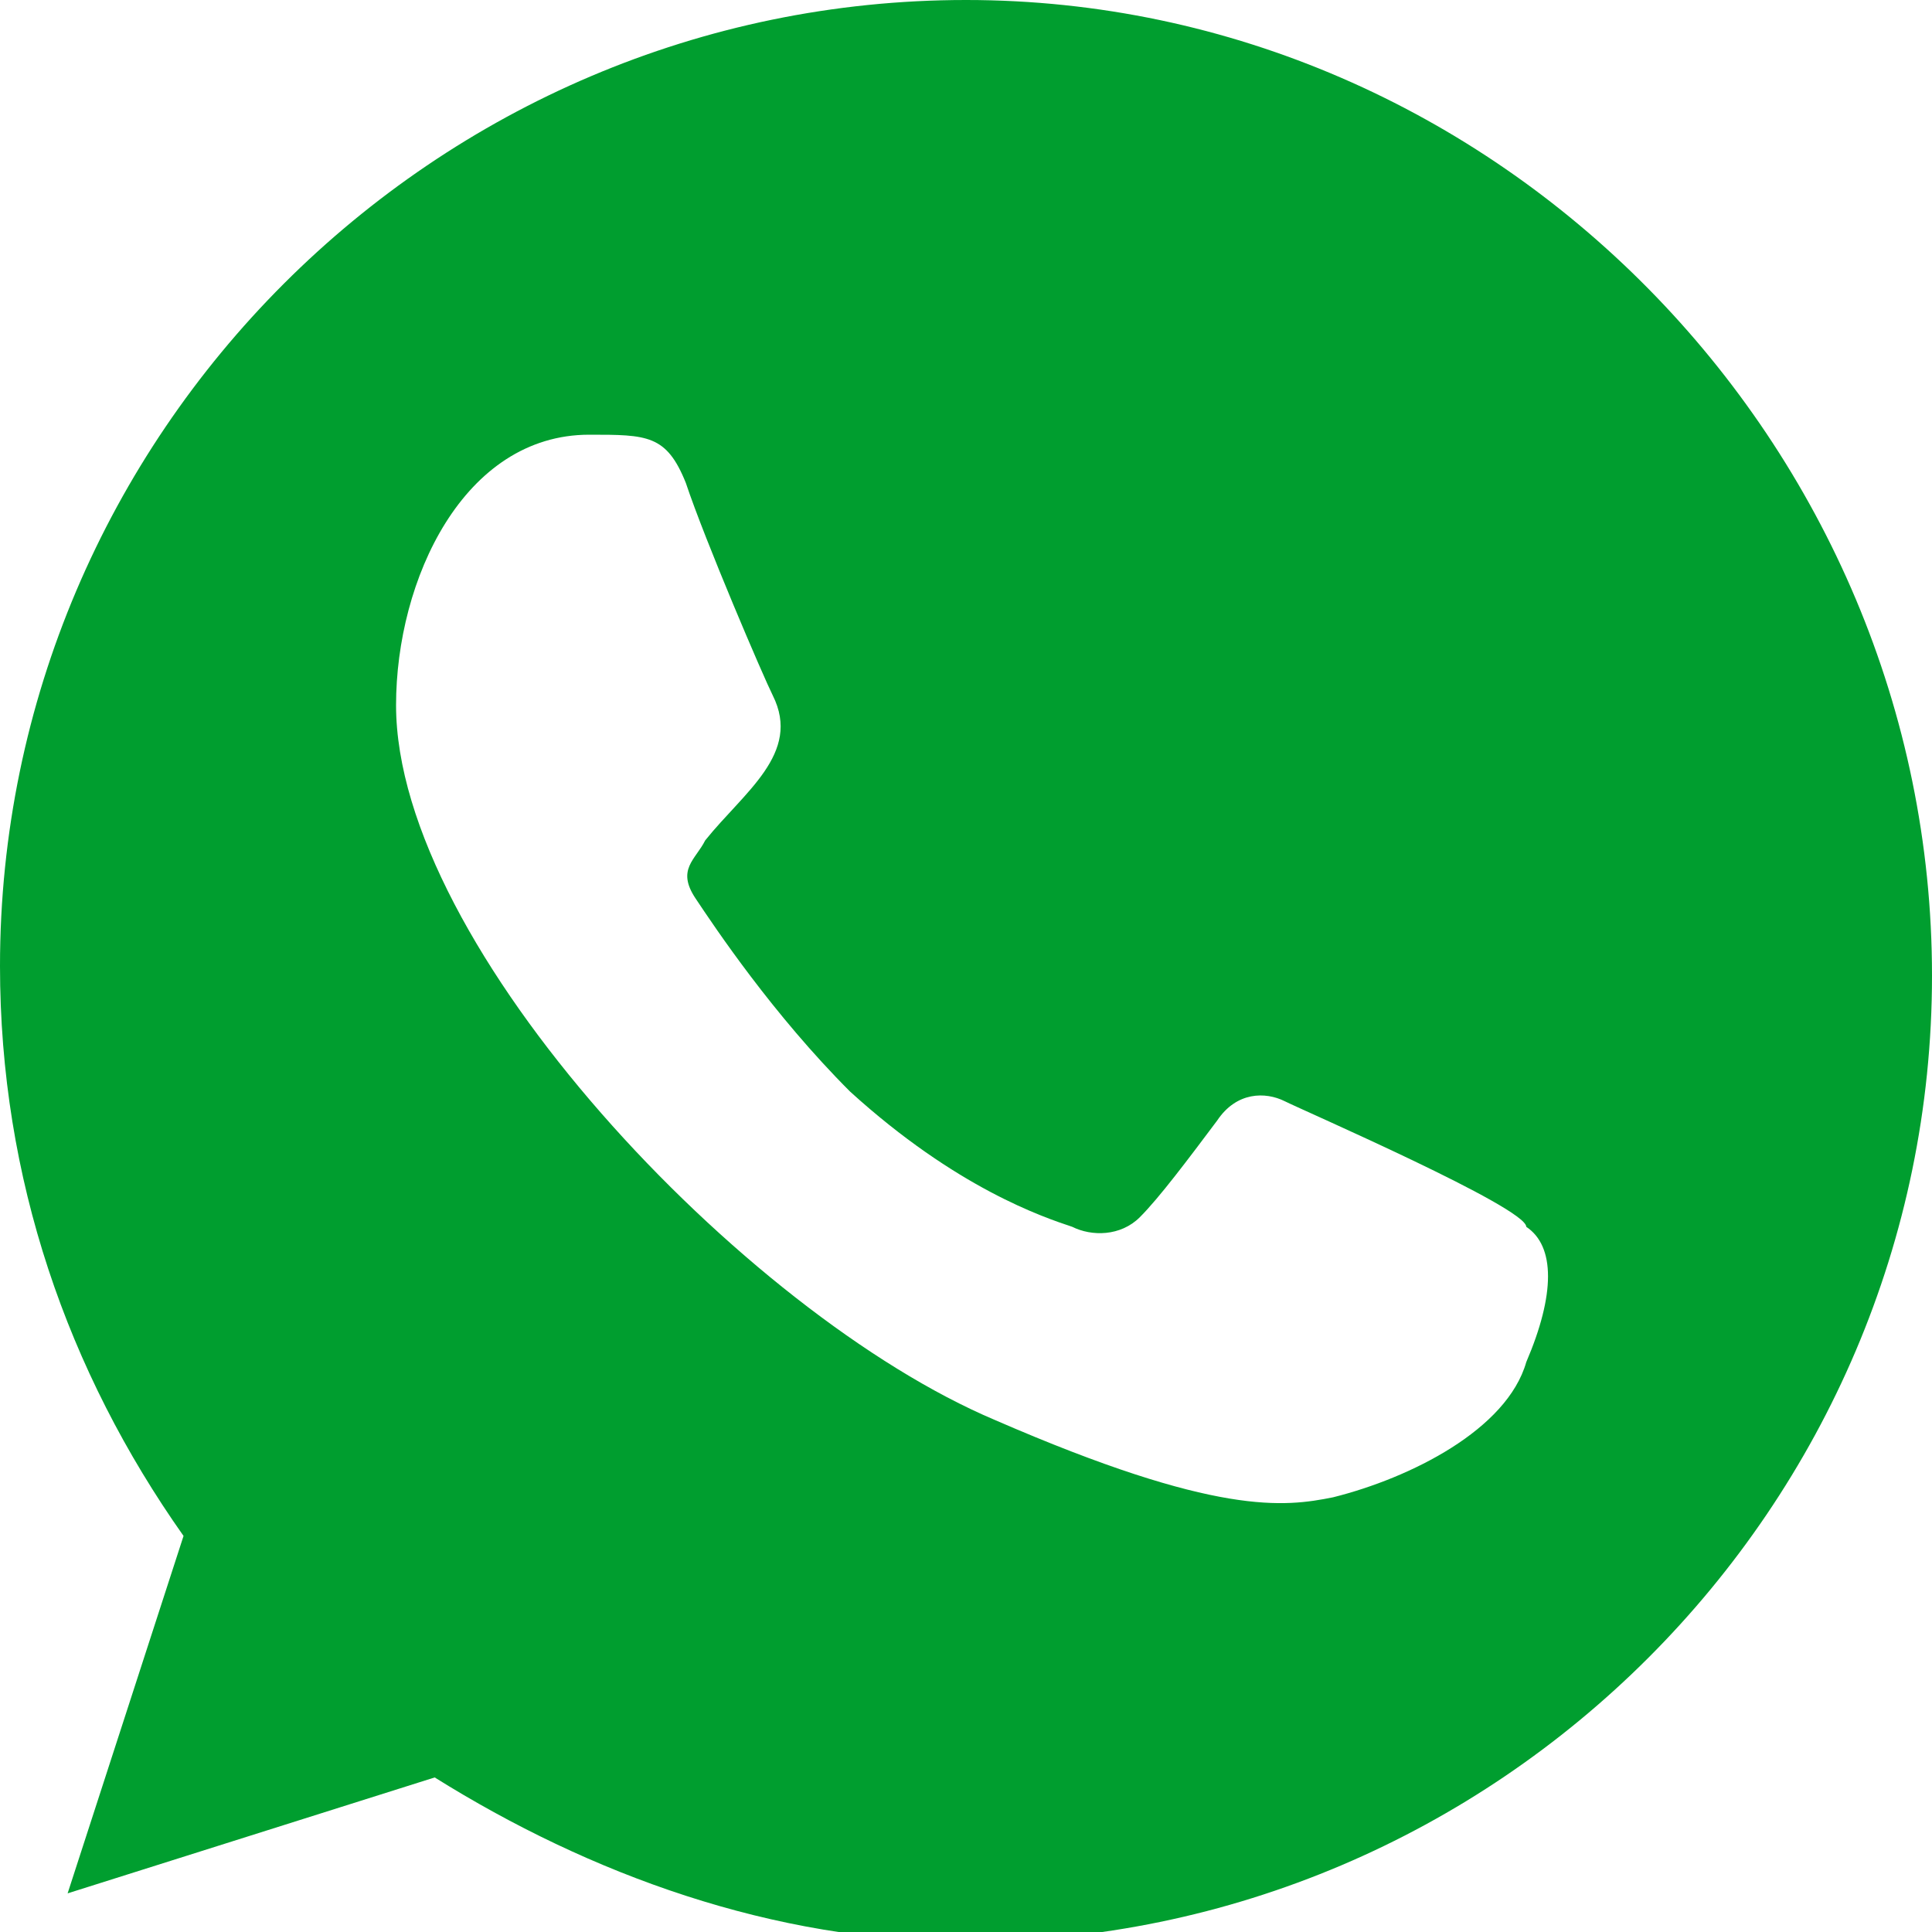 <?xml version="1.0" encoding="UTF-8"?> <svg xmlns="http://www.w3.org/2000/svg" xmlns:xlink="http://www.w3.org/1999/xlink" version="1.1" id="Слой_1" x="0px" y="0px" viewBox="0 0 20 20" style="enable-background:new 0 0 20 20;" xml:space="preserve"> <style type="text/css"> .st0{fill-rule:evenodd;clip-rule:evenodd;fill:#009E2F;} </style> <g id="Page-1"> <g id="Dribbble-Light-Preview" transform="translate(-300, -7599)"> <g id="icons" transform="translate(56, 160)"> <path id="whatsapp-_x5B__x23_128_x5D_" class="st0" d="M259.8,7453.1c-0.2,0.7-1.2,1.2-2,1.4c-0.5,0.1-1.2,0.2-3.5-0.8 c-2.6-1.1-6.2-4.9-6.2-7.4c0-1.3,0.7-2.8,2-2.8c0.6,0,0.8,0,1,0.5c0.2,0.6,0.8,2,0.9,2.2c0.3,0.6-0.3,1-0.7,1.5 c-0.1,0.2-0.3,0.3-0.1,0.6c0.2,0.3,0.8,1.2,1.6,2c1.1,1,2,1.3,2.3,1.4c0.2,0.1,0.5,0.1,0.7-0.1s0.5-0.6,0.8-1 c0.2-0.3,0.5-0.3,0.7-0.2c0.2,0.1,2.5,1.1,2.5,1.3C260.1,7451.9,260.1,7452.4,259.8,7453.1 M254,7439L254,7439L254,7439 c-5.5,0-10,4.5-10,10c0,2.2,0.7,4.2,1.9,5.9l-1.2,3.7l3.8-1.2c1.6,1,3.5,1.7,5.5,1.7c5.5,0,10-4.5,10-10S259.5,7439,254,7439"></path> </g> </g> </g> </svg> 